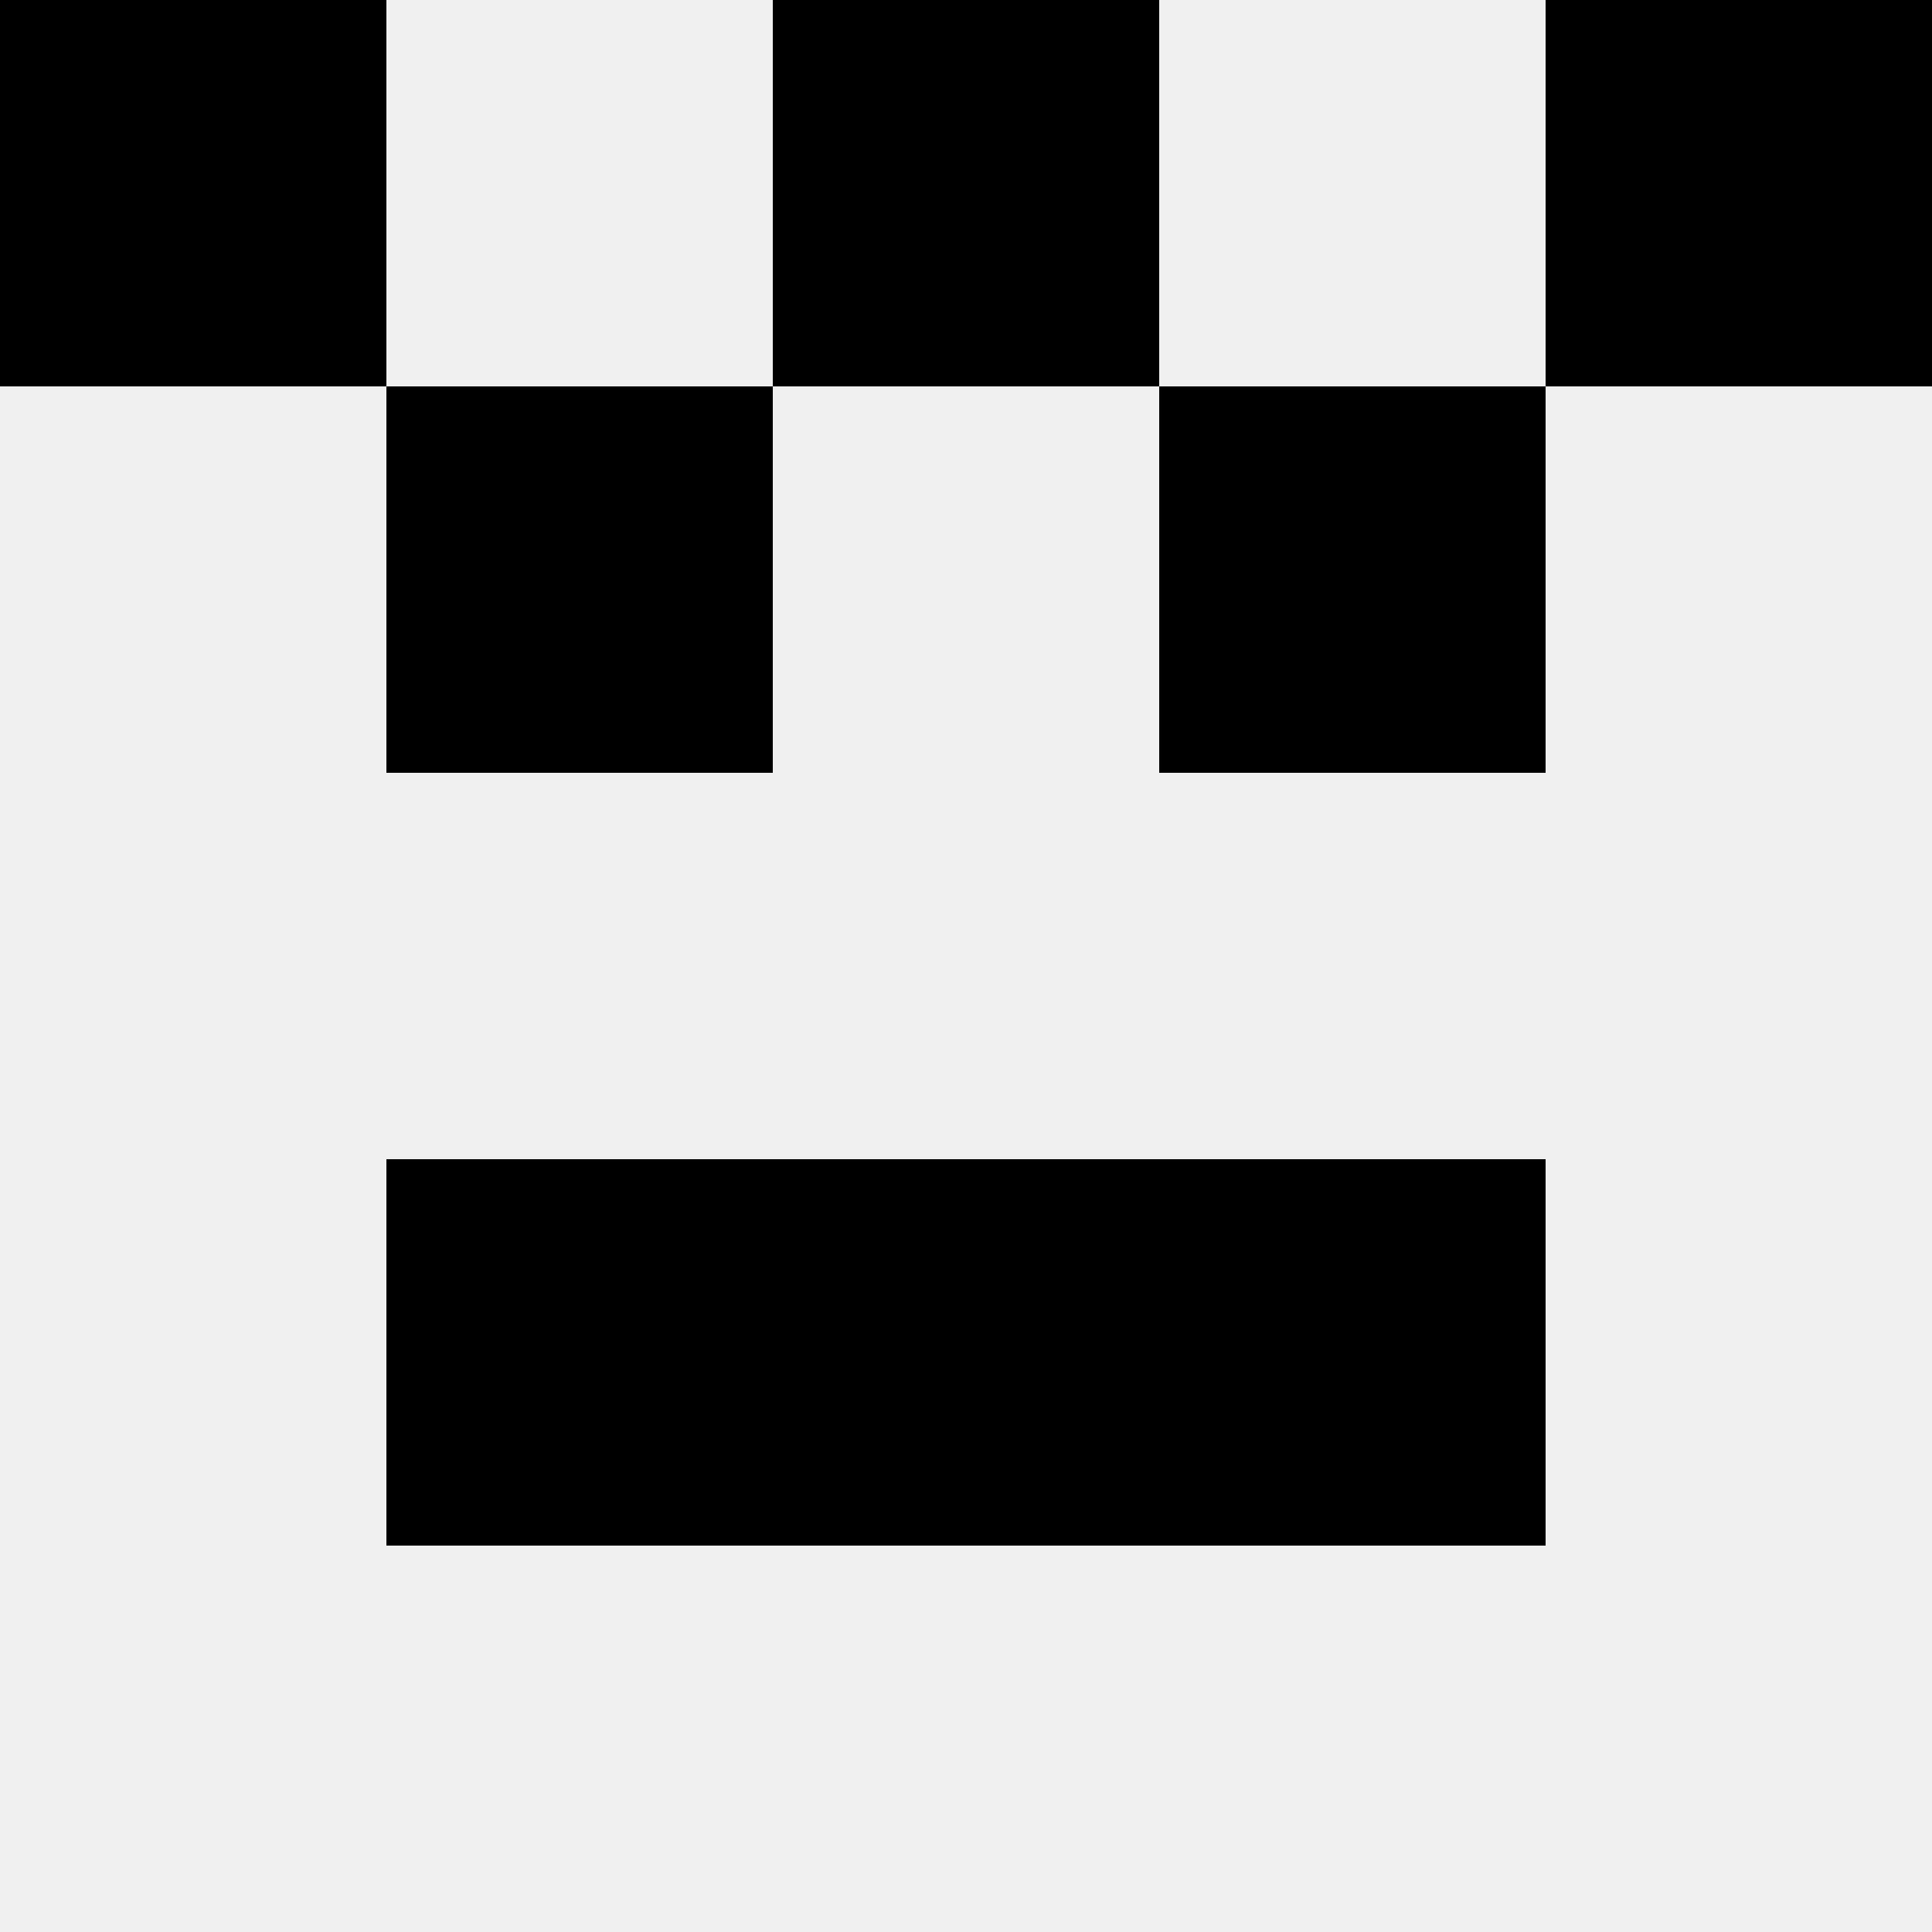 <svg width='80' height='80' xmlns='http://www.w3.org/2000/svg'><rect width='100%' height='100%' fill='#f0f0f0'/><rect x='0' y='0' width='16' height='16' fill='hsl(72, 70%, 50%)' /><rect x='64' y='0' width='16' height='16' fill='hsl(72, 70%, 50%)' /><rect x='32' y='0' width='16' height='16' fill='hsl(72, 70%, 50%)' /><rect x='32' y='0' width='16' height='16' fill='hsl(72, 70%, 50%)' /><rect x='16' y='16' width='16' height='16' fill='hsl(72, 70%, 50%)' /><rect x='48' y='16' width='16' height='16' fill='hsl(72, 70%, 50%)' /><rect x='16' y='48' width='16' height='16' fill='hsl(72, 70%, 50%)' /><rect x='48' y='48' width='16' height='16' fill='hsl(72, 70%, 50%)' /><rect x='32' y='48' width='16' height='16' fill='hsl(72, 70%, 50%)' /><rect x='32' y='48' width='16' height='16' fill='hsl(72, 70%, 50%)' /></svg>